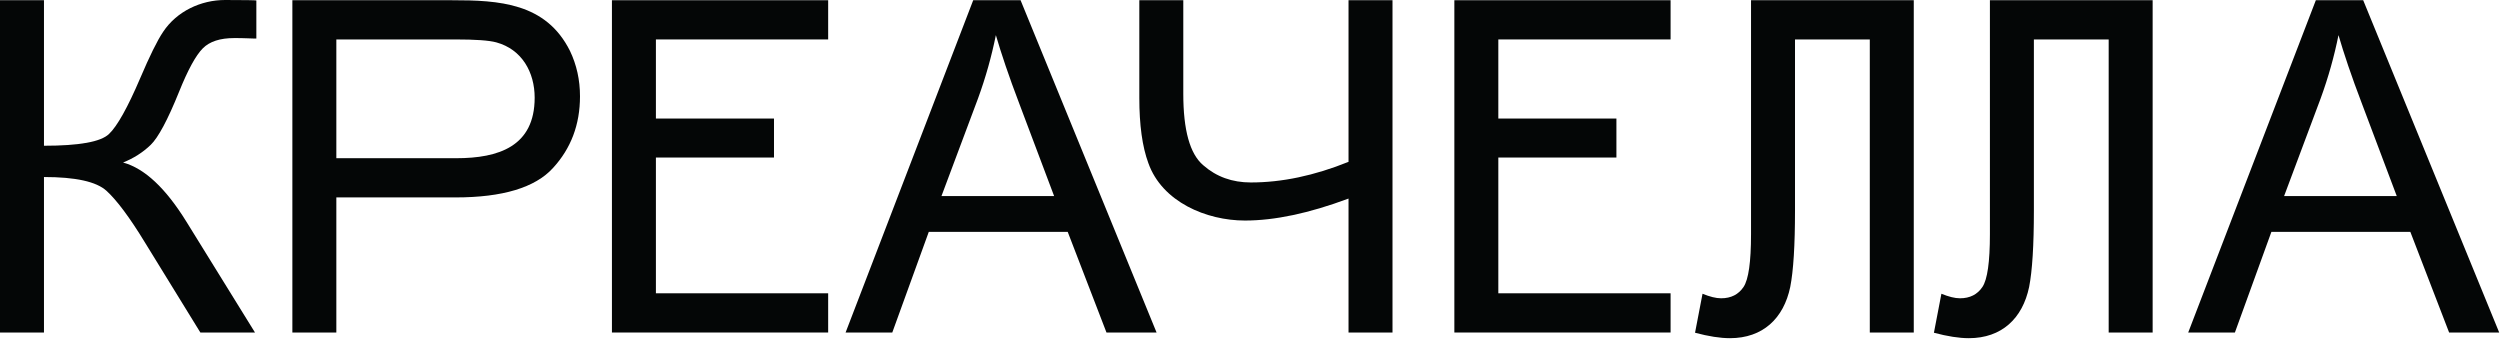 <?xml version="1.0" encoding="UTF-8"?> <svg xmlns="http://www.w3.org/2000/svg" width="1247" height="169" viewBox="0 0 1247 169" fill="none"> <path d="M0 0.113H21.933V72.696C39.459 72.696 50.311 70.775 54.381 66.817C58.451 62.973 63.652 53.703 69.983 38.892C74.619 28.039 78.349 20.351 81.403 15.829C88.187 5.653 100.169 -3.89423e-05 112.267 -3.89423e-05C122.216 -3.89423e-05 127.416 0.113 127.868 0.227V19.22C127.077 19.22 125.608 19.22 123.46 19.108C121.085 18.995 118.824 18.995 116.788 18.995C109.779 18.995 104.579 20.691 101.188 24.081C97.683 27.587 93.725 34.823 89.316 45.789C83.664 59.808 78.915 68.627 75.184 72.244C71.34 75.976 66.705 78.915 61.391 81.063C72.132 84.003 82.645 93.839 93.048 110.684L127.189 165.856H99.943L72.244 120.859C64.669 108.423 58.225 99.831 53.137 95.195C48.049 90.56 37.649 88.299 21.933 88.299V165.856H0V0.113" fill="#040606"></path> <path d="M167.767 78.915H227.573C248.715 78.915 266.692 73.036 266.692 48.728C266.692 36.065 260.36 24.647 247.584 21.143C243.853 20.125 237.071 19.673 227.121 19.673H167.767V78.915ZM145.832 0.113H225.312C248.828 0.113 272.344 1.357 284.328 25.439C287.607 32.335 289.303 39.797 289.303 48.051C289.303 62.183 284.781 74.053 275.849 83.776C266.917 93.612 250.637 98.473 227.235 98.473H167.767V165.856H145.832V0.113" fill="#040606"></path> <path d="M305.232 165.856V0.113H413.088V19.673H327.164V59.129H386.067V78.576H327.164V146.297H413.088V165.856H305.232" fill="#040606"></path> <path d="M469.605 97.796H525.796L508.497 51.895C503.184 37.988 499.34 26.456 496.74 17.524C494.592 28.152 491.653 38.667 487.808 49.18L469.605 97.796ZM485.435 0.113H509.063L576.897 165.856H551.911L532.579 115.659H463.275L445.072 165.856H421.783L485.435 0.113" fill="#040606"></path> <path d="M568.293 0.113H590.227V46.807C590.227 64.896 593.505 76.767 600.176 82.42C606.733 88.185 614.648 91.012 623.917 91.012C639.407 91.012 655.575 87.62 672.645 80.724V0.113H694.579V165.856H672.645V99.039C652.973 106.388 635.789 110.005 620.979 110.005C601.759 110.005 579.712 100.735 572.816 81.403C569.764 73.149 568.293 62.295 568.293 48.841V0.113Z" fill="#040606"></path> <path d="M725.432 165.856V0.113H833.289V19.673H747.365V59.129H806.268V78.576H747.365V146.297H833.289V165.856H725.432" fill="#040606"></path> <path d="M849.22 146.523C852.837 147.993 855.889 148.784 858.491 148.784C863.464 148.784 867.195 146.863 869.684 143.132C872.171 139.4 873.412 130.695 873.412 116.789V0.113H954.589V165.856H932.655V19.673H895.348V105.031C895.348 122.329 894.556 135.104 892.972 143.132C889.693 158.847 879.293 168.683 862.9 168.683C858.037 168.683 852.272 167.779 845.488 165.969L849.22 146.523Z" fill="#040606"></path> <path d="M968.373 146.523C971.99 147.993 975.043 148.784 977.644 148.784C982.619 148.784 986.349 146.863 988.837 143.132C991.324 139.4 992.567 130.695 992.567 116.789V0.113H1073.74V165.856H1051.81V19.673H1014.5V105.031C1014.5 122.329 1013.71 135.104 1012.13 143.132C1008.85 158.847 998.447 168.683 982.053 168.683C977.191 168.683 971.425 167.779 964.641 165.969L968.373 146.523" fill="#040606"></path> <path d="M1139.31 97.796H1195.5L1178.2 51.895C1172.88 37.988 1169.04 26.456 1166.44 17.524C1164.3 28.152 1161.35 38.667 1157.51 49.18L1139.31 97.796ZM1155.14 0.113H1178.76L1246.6 165.856H1221.62L1202.28 115.659H1132.97L1114.77 165.856H1091.48L1155.14 0.113Z" fill="#040606"></path> </svg> 
